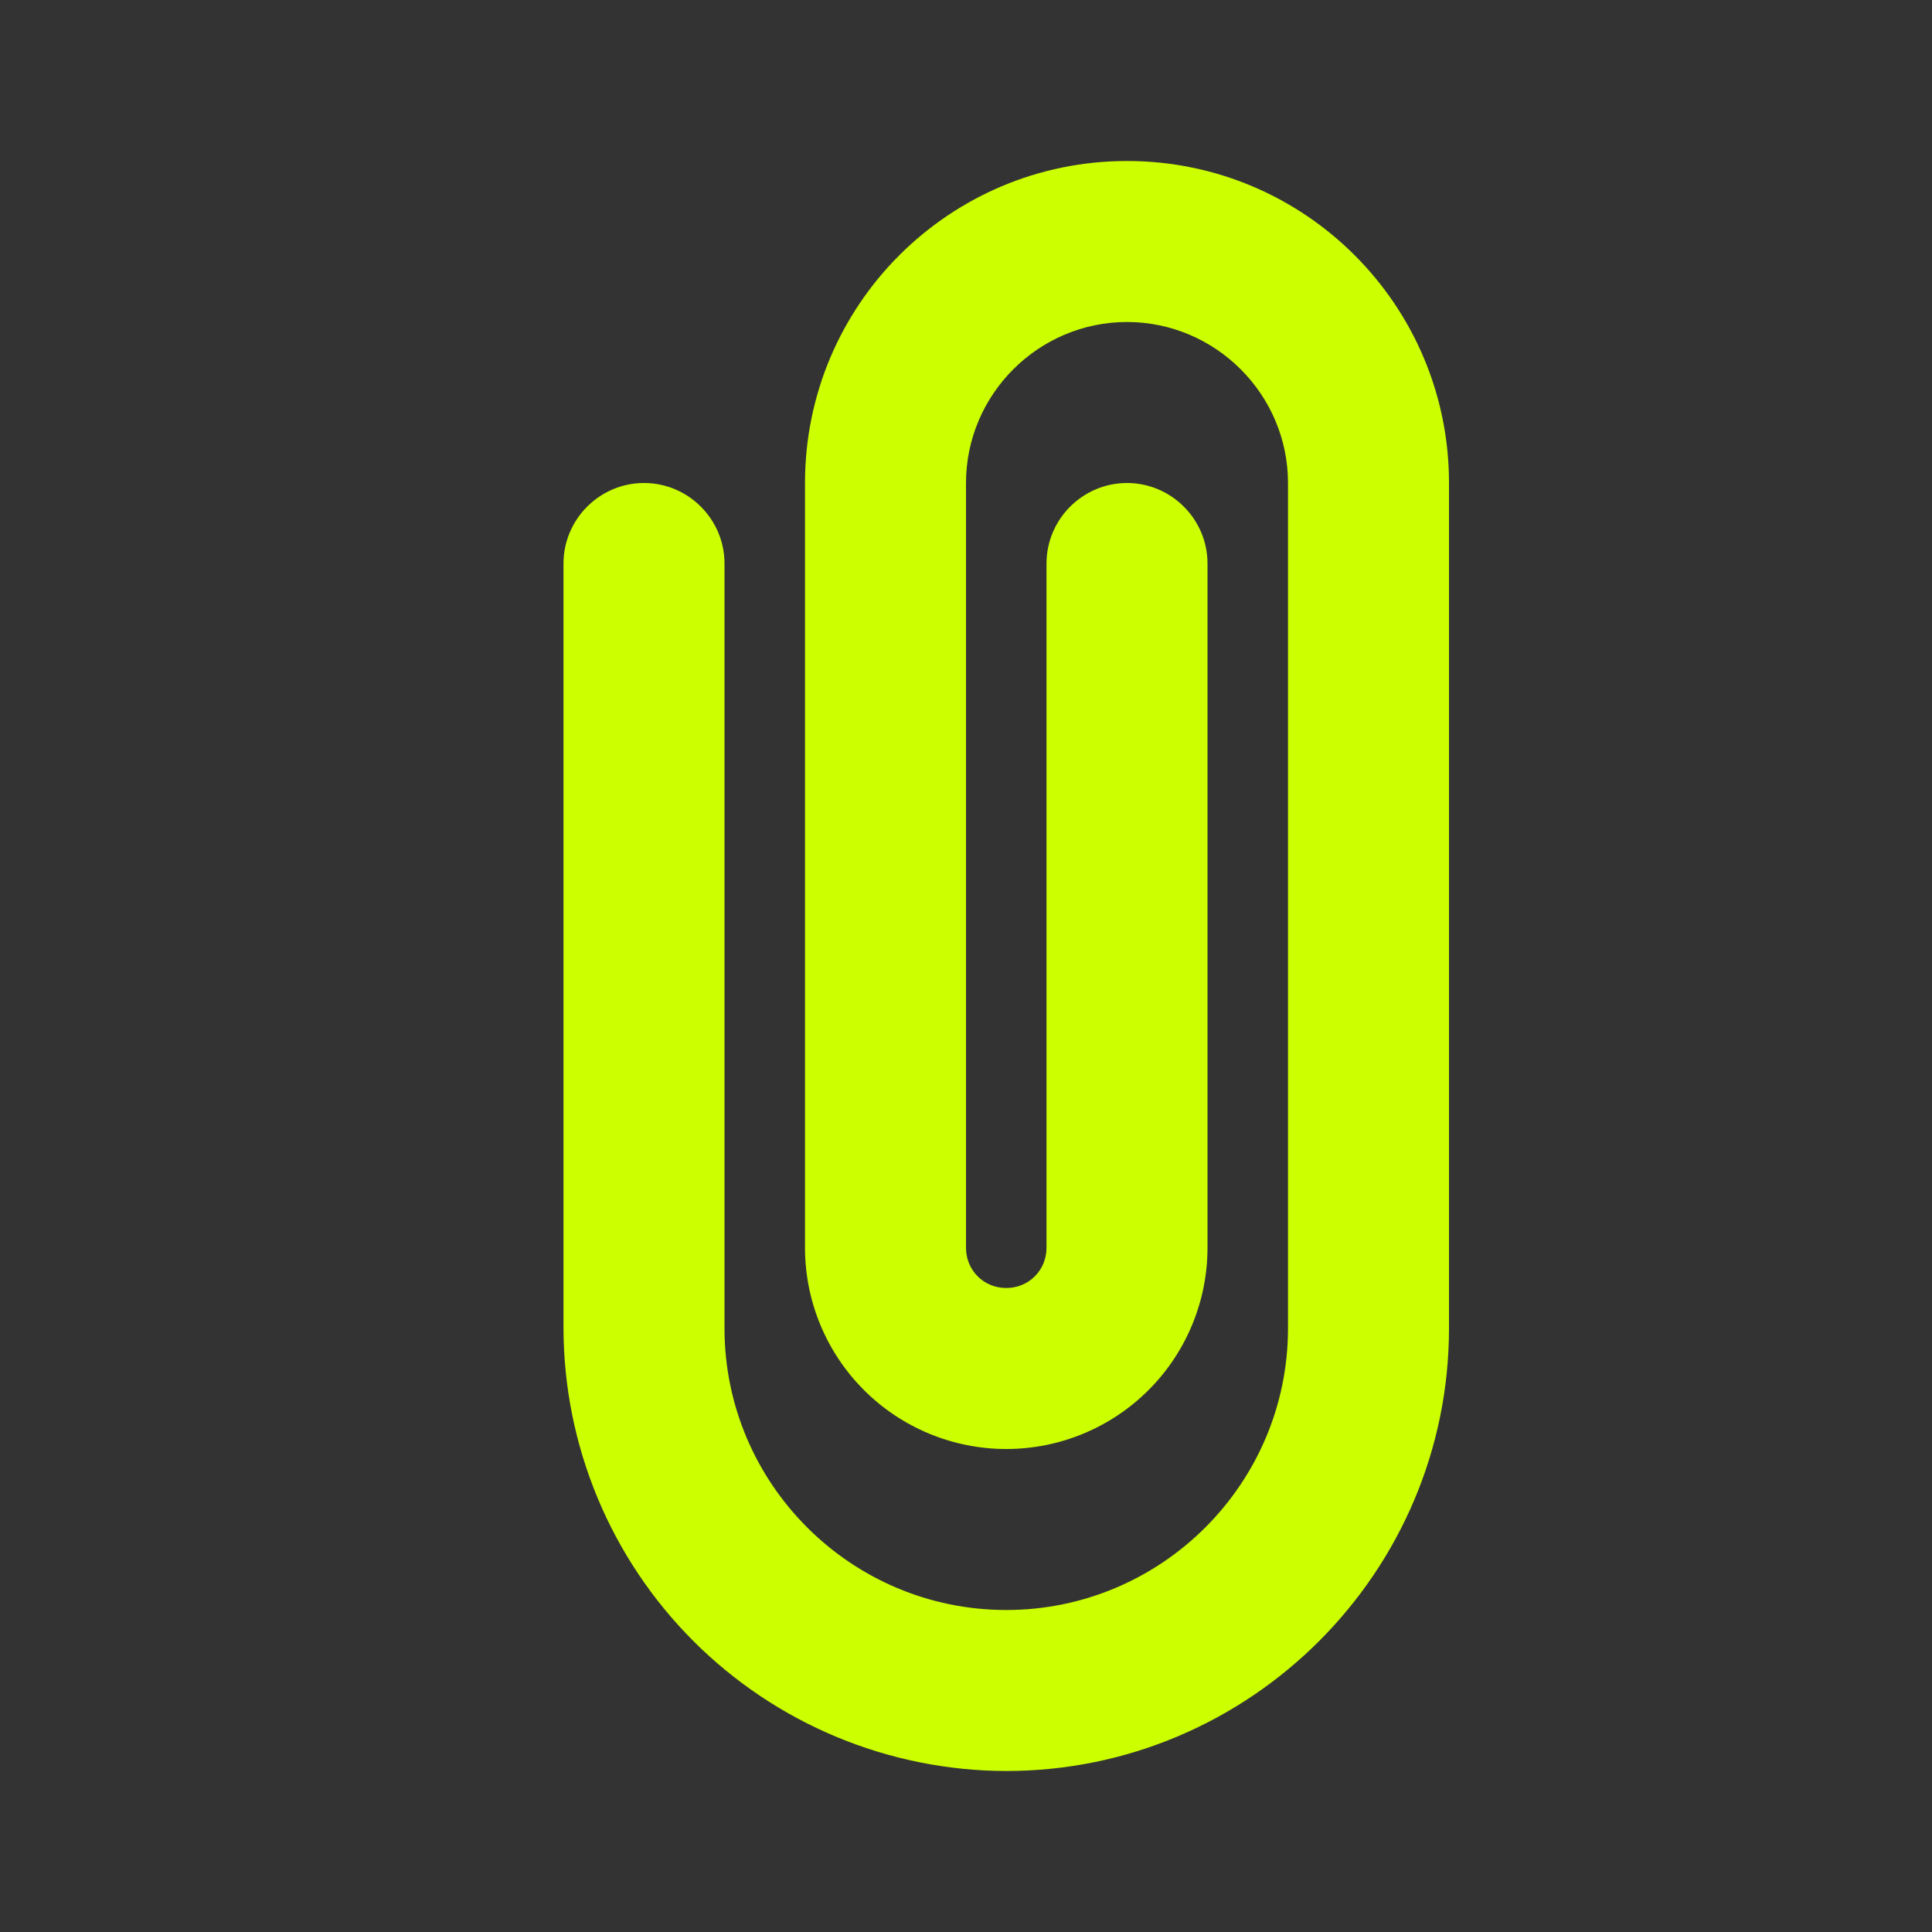 <svg version="1.2" preserveAspectRatio="xMidYMid meet" height="1080" viewBox="0 0 810 810" zoomAndPan="magnify" width="1080" xmlns:xlink="http://www.w3.org/1999/xlink" xmlns="http://www.w3.org/2000/svg"><rect x="0" y="0" width="810" height="810" fill="#333333" stroke="none"/><g id="d200685fd3"><path d="M 472.5 67.5 C 547.086 67.5 607.5 127.914 607.5 202.5 L 607.5 556.875 C 607.5 659.137 524.137 742.5 421.875 742.5 C 418.84 742.496 415.805 742.414 412.773 742.262 C 409.738 742.105 406.711 741.879 403.691 741.574 C 400.668 741.273 397.656 740.898 394.656 740.445 C 391.652 739.996 388.66 739.473 385.684 738.879 C 382.707 738.281 379.746 737.613 376.801 736.871 C 373.859 736.129 370.934 735.316 368.027 734.43 C 365.125 733.547 362.242 732.59 359.383 731.566 C 356.527 730.539 353.695 729.445 350.891 728.281 C 348.086 727.117 345.312 725.883 342.57 724.582 C 339.824 723.281 337.117 721.914 334.438 720.484 C 331.762 719.051 329.121 717.551 326.52 715.988 C 323.914 714.426 321.352 712.801 318.828 711.113 C 316.305 709.426 313.82 707.676 311.383 705.867 C 308.945 704.059 306.555 702.188 304.207 700.262 C 301.859 698.336 299.562 696.352 297.312 694.312 C 295.062 692.273 292.863 690.18 290.719 688.031 C 288.57 685.887 286.477 683.688 284.438 681.438 C 282.398 679.188 280.414 676.891 278.488 674.543 C 276.562 672.195 274.691 669.805 272.883 667.367 C 271.074 664.93 269.324 662.445 267.637 659.922 C 265.949 657.398 264.324 654.836 262.762 652.23 C 261.199 649.629 259.699 646.988 258.266 644.312 C 256.836 641.633 255.469 638.926 254.168 636.18 C 252.867 633.438 251.633 630.664 250.469 627.859 C 249.305 625.055 248.211 622.223 247.184 619.363 C 246.16 616.508 245.203 613.625 244.32 610.723 C 243.434 607.816 242.621 604.891 241.879 601.949 C 241.137 599.004 240.469 596.043 239.871 593.066 C 239.277 590.09 238.754 587.098 238.305 584.094 C 237.852 581.094 237.477 578.082 237.176 575.059 C 236.871 572.039 236.645 569.012 236.488 565.977 C 236.336 562.945 236.254 559.91 236.25 556.875 L 236.25 236.25 C 236.25 217.688 251.438 202.5 270 202.5 C 288.562 202.5 303.75 217.688 303.75 236.25 L 303.75 556.875 C 303.75 622.012 356.738 675 421.875 675 C 487.012 675 540 622.012 540 556.875 L 540 202.5 C 540 165.375 509.625 135 472.5 135 C 435.375 135 405 165.375 405 202.5 L 405 523.125 C 405 532.574 412.426 540 421.875 540 C 431.324 540 438.75 532.574 438.75 523.125 L 438.75 236.25 C 438.75 217.688 453.938 202.5 472.5 202.5 C 491.062 202.5 506.25 217.688 506.25 236.25 L 506.25 523.125 C 506.25 524.504 506.215 525.887 506.148 527.266 C 506.082 528.645 505.98 530.02 505.844 531.395 C 505.707 532.77 505.539 534.141 505.336 535.504 C 505.133 536.871 504.898 538.23 504.629 539.586 C 504.359 540.941 504.059 542.285 503.723 543.625 C 503.387 544.965 503.02 546.297 502.617 547.617 C 502.215 548.938 501.781 550.25 501.316 551.551 C 500.852 552.852 500.355 554.137 499.828 555.414 C 499.297 556.691 498.738 557.953 498.148 559.199 C 497.559 560.449 496.938 561.68 496.285 562.898 C 495.637 564.117 494.957 565.316 494.246 566.504 C 493.535 567.688 492.797 568.852 492.031 570 C 491.262 571.148 490.469 572.277 489.645 573.387 C 488.824 574.496 487.973 575.586 487.098 576.652 C 486.223 577.719 485.32 578.766 484.395 579.789 C 483.465 580.812 482.512 581.812 481.535 582.785 C 480.562 583.762 479.562 584.715 478.539 585.645 C 477.516 586.57 476.469 587.473 475.402 588.348 C 474.336 589.223 473.246 590.074 472.137 590.895 C 471.027 591.719 469.898 592.512 468.75 593.281 C 467.602 594.047 466.438 594.785 465.254 595.496 C 464.066 596.207 462.867 596.887 461.648 597.535 C 460.43 598.188 459.199 598.809 457.949 599.398 C 456.703 599.988 455.441 600.547 454.164 601.078 C 452.887 601.605 451.602 602.102 450.301 602.566 C 449 603.031 447.688 603.465 446.367 603.867 C 445.047 604.27 443.715 604.637 442.375 604.973 C 441.035 605.309 439.691 605.609 438.336 605.879 C 436.98 606.148 435.621 606.383 434.254 606.586 C 432.891 606.789 431.52 606.957 430.145 607.094 C 428.77 607.23 427.395 607.332 426.016 607.398 C 424.637 607.465 423.254 607.5 421.875 607.5 C 420.492 607.5 419.113 607.465 417.734 607.398 C 416.355 607.332 414.98 607.23 413.605 607.094 C 412.23 606.957 410.859 606.789 409.496 606.586 C 408.129 606.383 406.77 606.148 405.414 605.879 C 404.059 605.609 402.715 605.309 401.375 604.973 C 400.035 604.637 398.703 604.27 397.383 603.867 C 396.062 603.465 394.75 603.031 393.449 602.566 C 392.148 602.102 390.863 601.605 389.586 601.078 C 388.309 600.547 387.047 599.988 385.801 599.398 C 384.551 598.809 383.32 598.188 382.102 597.535 C 380.883 596.887 379.684 596.207 378.496 595.496 C 377.312 594.785 376.148 594.047 375 593.281 C 373.852 592.512 372.723 591.719 371.613 590.895 C 370.504 590.074 369.414 589.223 368.348 588.348 C 367.281 587.473 366.234 586.57 365.211 585.645 C 364.188 584.715 363.188 583.762 362.211 582.785 C 361.238 581.812 360.285 580.812 359.355 579.789 C 358.43 578.766 357.527 577.719 356.652 576.652 C 355.777 575.586 354.926 574.496 354.105 573.387 C 353.281 572.277 352.488 571.148 351.719 570 C 350.953 568.852 350.215 567.688 349.504 566.504 C 348.793 565.316 348.113 564.117 347.461 562.898 C 346.812 561.68 346.191 560.449 345.602 559.199 C 345.012 557.953 344.449 556.691 343.922 555.414 C 343.395 554.137 342.898 552.852 342.434 551.551 C 341.969 550.25 341.535 548.938 341.133 547.617 C 340.73 546.297 340.363 544.965 340.027 543.625 C 339.691 542.285 339.391 540.941 339.121 539.586 C 338.852 538.23 338.617 536.871 338.414 535.504 C 338.211 534.141 338.043 532.77 337.906 531.395 C 337.77 530.02 337.668 528.645 337.602 527.266 C 337.535 525.887 337.5 524.504 337.5 523.125 L 337.5 202.5 C 337.5 127.914 397.914 67.5 472.5 67.5" style="stroke:none;fill-rule:nonzero;fill:#ccff00;fill-opacity:1;"></path></g></svg>